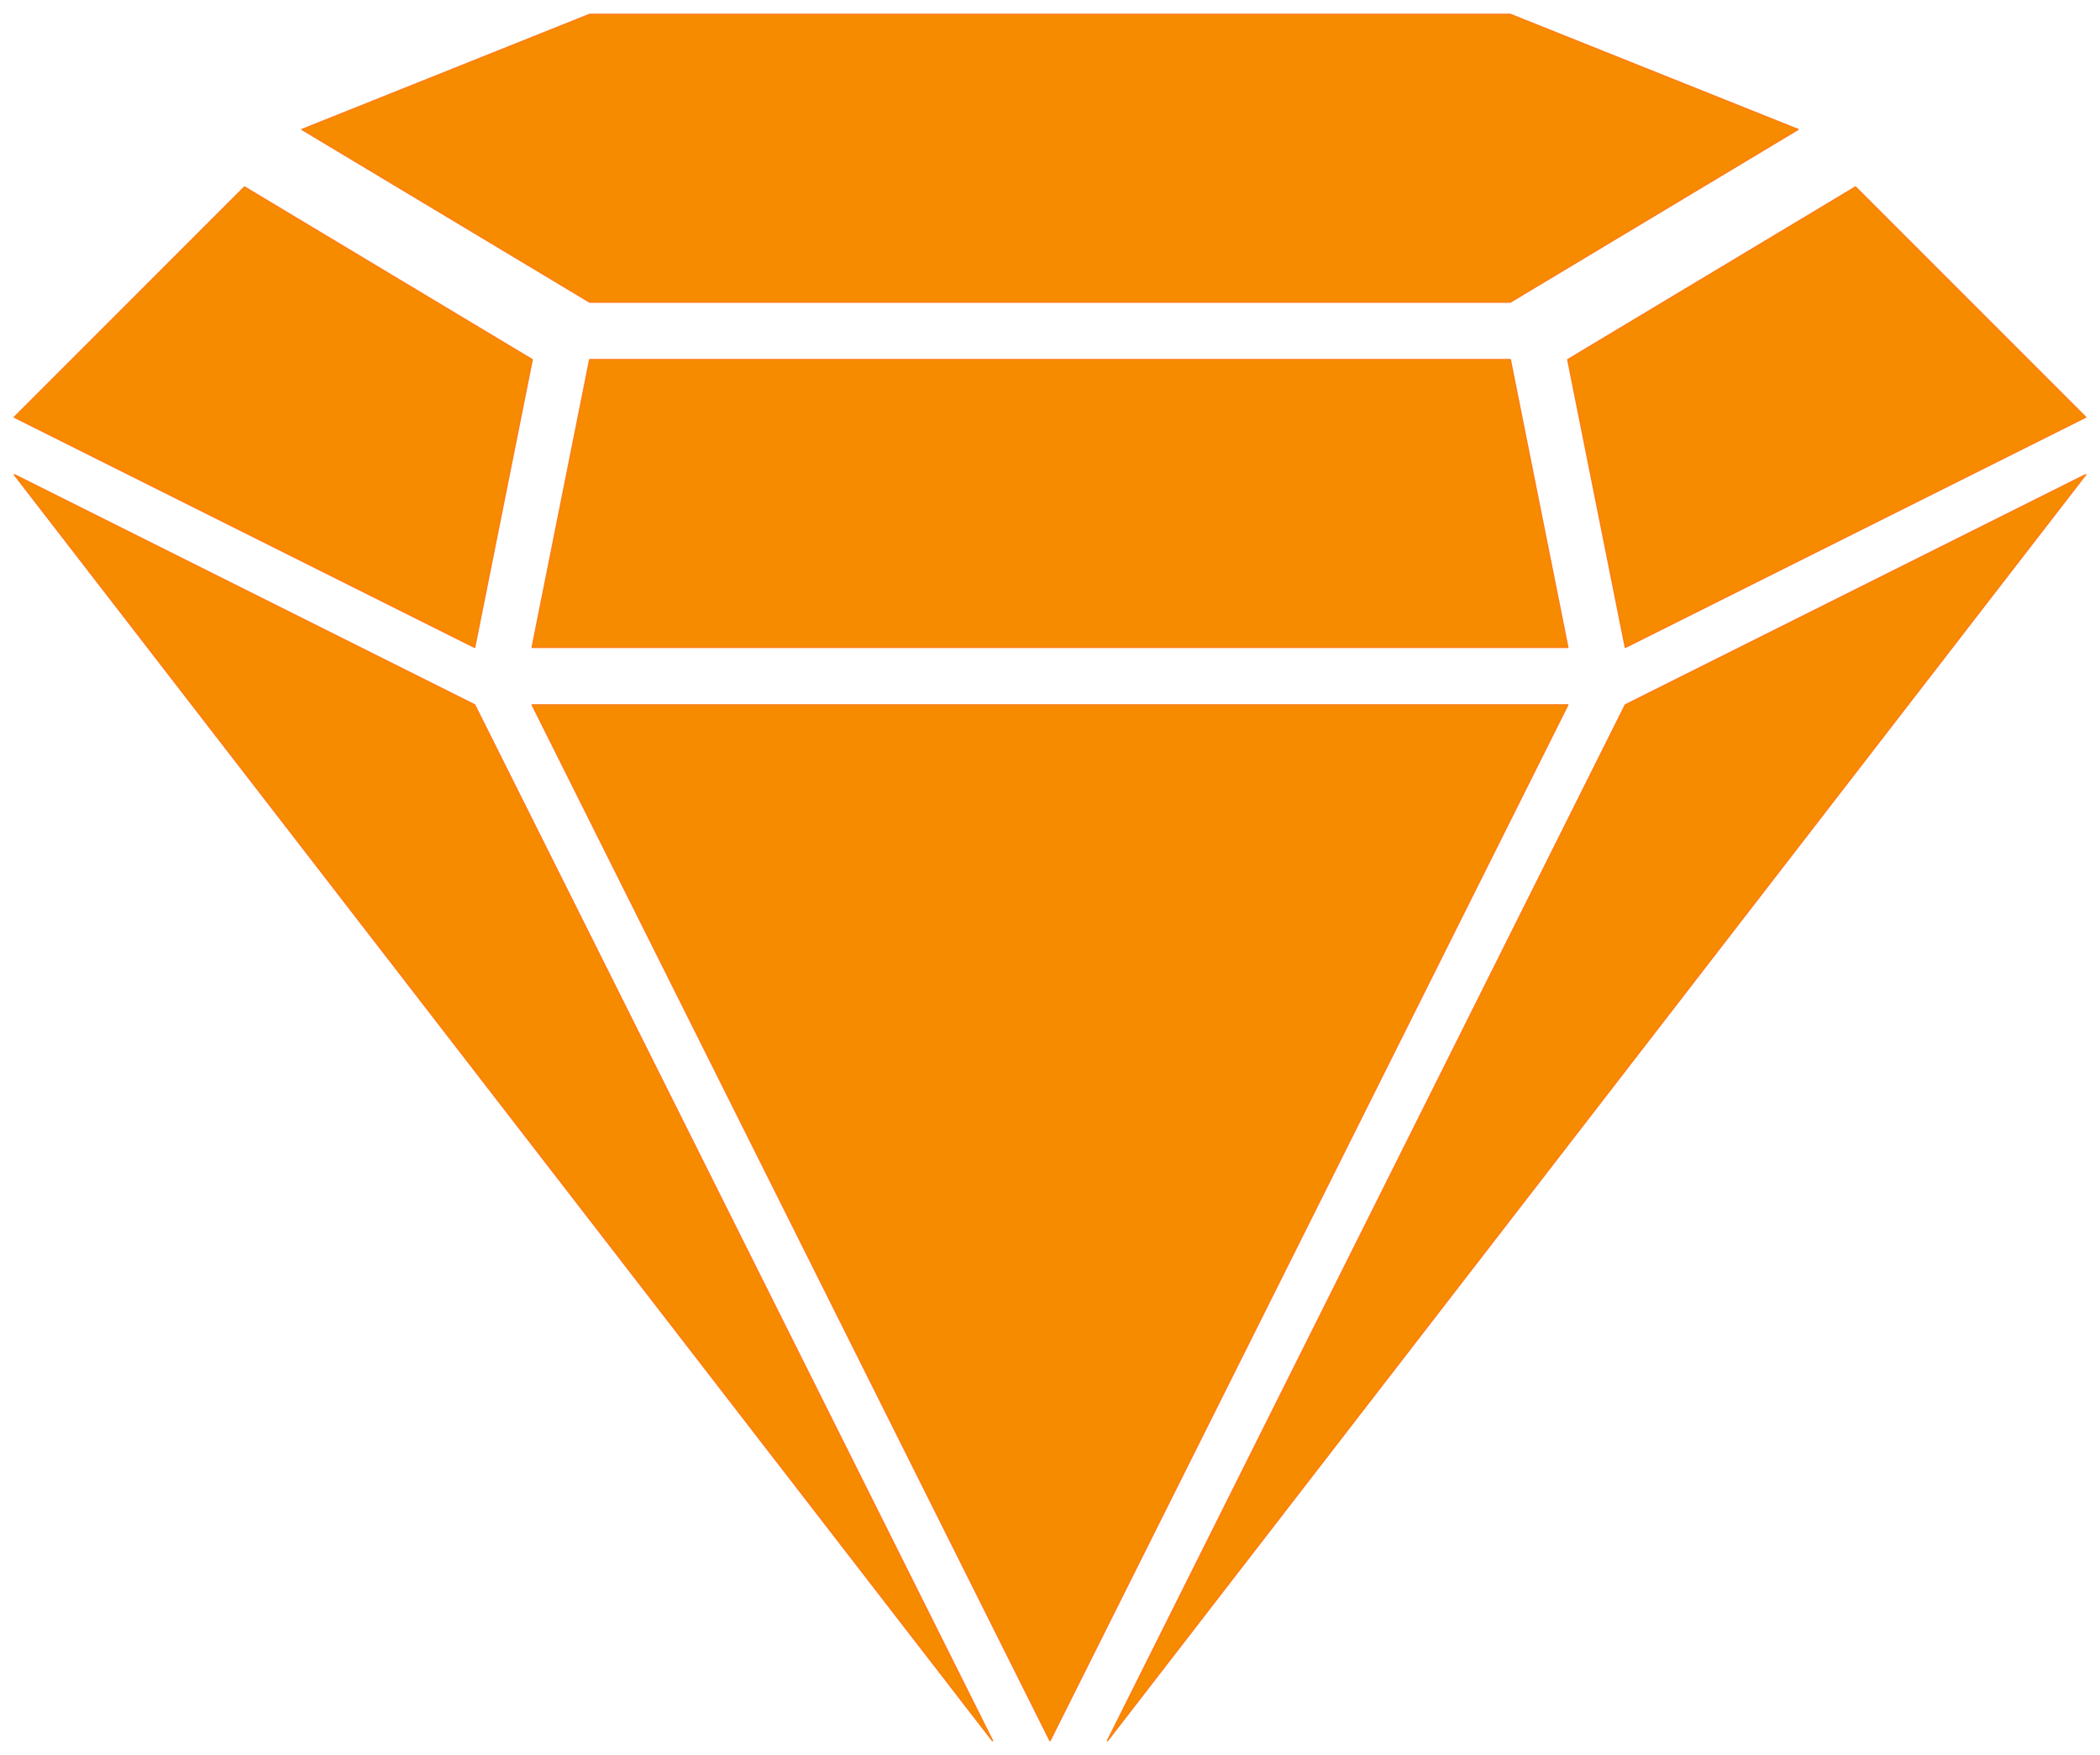<svg xmlns="http://www.w3.org/2000/svg" width="1460" height="1220" class="excalidraw-svg"><g fill-rule="evenodd" stroke-linecap="round"><path fill="#f78b00" d="m210 90 200-80h640l200 80-200 120H410L210 90"/><path fill="none" stroke="#fd7e14" d="M210 90c54.13-21.65 108.26-43.3 200-80M210 90c79.57-31.83 159.14-63.66 200-80m0 0h640m-640 0h640m0 0c54.52 21.81 109.04 43.62 200 80m-200-80c44.67 17.87 89.35 35.74 200 80m0 0c-49.13 29.48-98.25 58.95-200 120m200-120c-59.97 35.98-119.94 71.97-200 120m0 0H410m640 0H410m0 0c-72.9-43.74-145.79-87.47-200-120m200 120c-44.78-26.87-89.56-53.73-200-120m0 0s0 0 0 0m0 0s0 0 0 0"/></g><g fill-rule="evenodd" stroke-linecap="round"><path fill="#f78b00" d="m170 130 200 120-40 200L10 290l160-160"/><path fill="none" stroke="#fd7e14" d="M170 130c68.01 40.8 136.01 81.61 200 120M170 130c50.64 30.38 101.28 60.77 200 120m0 0c-9.71 48.54-19.41 97.07-40 200m40-200c-13.5 67.48-26.99 134.96-40 200m0 0c-66.21-33.1-132.42-66.21-320-160m320 160L10 290m0 0 160-160M10 290l160-160m0 0s0 0 0 0m0 0s0 0 0 0"/></g><g fill-rule="evenodd" stroke-linecap="round"><path fill="#f78b00" d="m330 490 360 720L10 330l320 160"/><path fill="none" stroke="#fd7e14" d="M330 490c142.87 285.75 285.75 571.5 360 720M330 490l360 720m0 0C507.39 973.68 324.78 737.36 10 330m680 880C462.27 915.29 234.53 620.57 10 330m0 0c106.23 53.12 212.46 106.23 320 160M10 330l320 160m0 0s0 0 0 0m0 0s0 0 0 0"/></g><g fill-rule="evenodd" stroke-linecap="round"><path fill="#f78b00" d="M730 1210 370 490h720l-360 720"/><path fill="none" stroke="#fd7e14" d="M730 1210 370 490m360 720L370 490m0 0h720m-720 0h720m0 0c-85.4 170.8-170.8 341.59-360 720m360-720c-79.96 159.91-159.91 319.83-360 720m0 0s0 0 0 0m0 0s0 0 0 0"/></g><g fill-rule="evenodd" stroke-linecap="round"><path fill="#f78b00" d="m770 1210 360-720 320-160-680 880"/><path fill="none" stroke="#fd7e14" d="M770 1210c135.56-271.12 271.12-542.23 360-720m-360 720 360-720m0 0 320-160m-320 160c99.42-49.71 198.85-99.42 320-160m0 0-680 880m680-880c-176.95 228.99-353.89 457.98-680 880m0 0s0 0 0 0m0 0s0 0 0 0"/></g><g fill-rule="evenodd" stroke-linecap="round"><path fill="#f78b00" d="m1290 130 160 160-320 160-40-200 200-120"/><path fill="none" stroke="#fd7e14" d="m1290 130 160 160m-160-160 160 160m0 0-320 160m320-160-320 160m0 0c-15.28-76.41-30.56-152.82-40-200m40 200c-9.28-46.42-18.57-92.83-40-200m0 0c56.6-33.96 113.19-67.91 200-120m-200 120c59.32-35.59 118.63-71.18 200-120m0 0s0 0 0 0m0 0s0 0 0 0"/></g><g fill-rule="evenodd" stroke-linecap="round"><path fill="#f78b00" d="m410 250-40 200h720l-40-200H410"/><path fill="none" stroke="#fd7e14" d="M410 250c-14.33 71.65-28.66 143.29-40 200m40-200c-13.55 67.77-27.11 135.55-40 200m0 0h720m-720 0h720m0 0c-8.13-40.63-16.25-81.26-40-200m40 200c-12.04-60.18-24.07-120.36-40-200m0 0H410m640 0H410m0 0s0 0 0 0m0 0s0 0 0 0"/></g></svg>